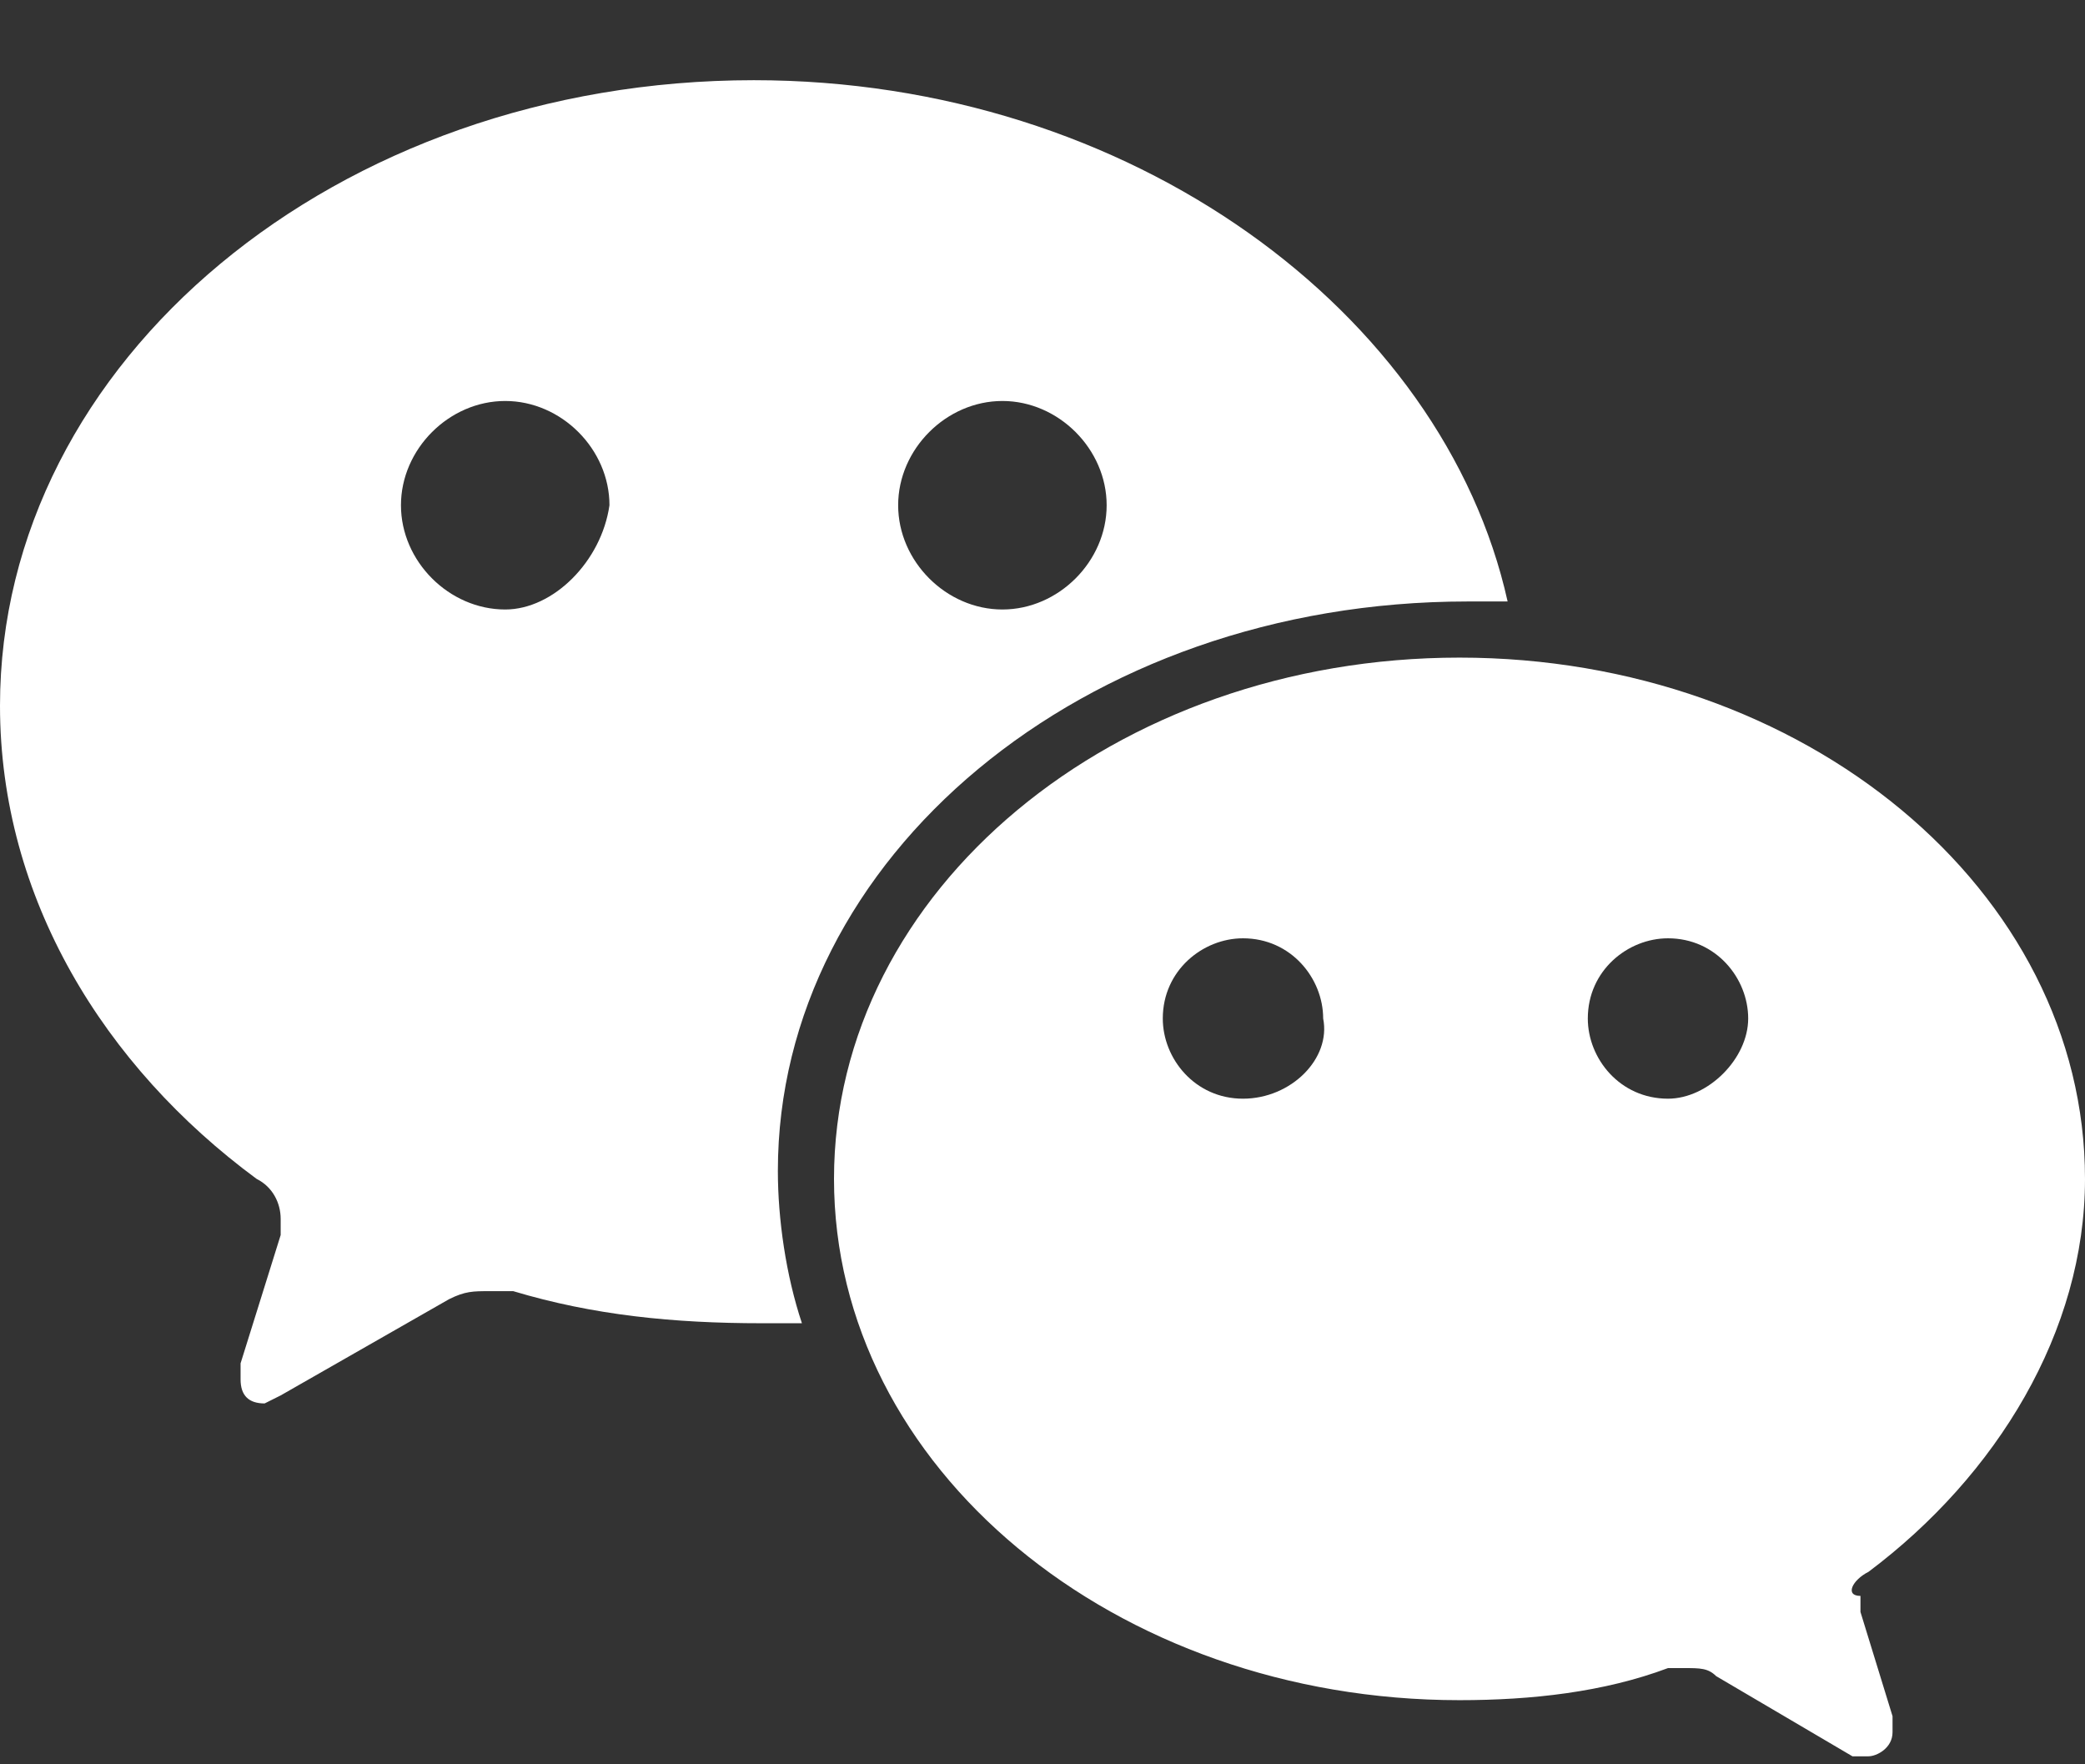 <?xml version="1.0" encoding="utf-8"?>
<!-- Generator: Adobe Illustrator 27.0.0, SVG Export Plug-In . SVG Version: 6.00 Build 0)  -->
<svg version="1.1" id="Layer_1" xmlns="http://www.w3.org/2000/svg" xmlns:xlink="http://www.w3.org/1999/xlink" x="0px" y="0px"
	 viewBox="0 0 26 22" style="enable-background:new 0 0 26 22;" xml:space="preserve">
<rect x="0" y="0" width="26" height="22" fill="#333333" stroke="none"/>
<style type="text/css">
	.st0{fill:#FFFFFF;}
</style>
<g>
	<path class="st0" d="M12.5,7.6c-0.7,0-1.3-0.6-1.3-1.3c0-0.7,0.6-1.3,1.3-1.3c0.7,0,1.3,0.6,1.3,1.3C13.8,7,13.2,7.6,12.5,7.6
		 M6.3,7.6C5.6,7.6,5,7,5,6.3c0-0.7,0.6-1.3,1.3-1.3c0.7,0,1.3,0.6,1.3,1.3C7.5,7,6.9,7.6,6.3,7.6 M20.8,13.7c-0.6,0-1-0.5-1-1
		c0-0.6,0.5-1,1-1c0.6,0,1,0.5,1,1C21.8,13.2,21.3,13.7,20.8,13.7 M15.5,13.7c-0.6,0-1-0.5-1-1c0-0.6,0.5-1,1-1c0.6,0,1,0.5,1,1
		C16.6,13.2,16.1,13.7,15.5,13.7 M9.4,1C4.2,1,0,4.5,0,8.8c0,2.4,1.3,4.5,3.2,5.9c0.2,0.1,0.3,0.3,0.3,0.5l0,0.2L3,17l0,0.2
		c0,0.2,0.1,0.3,0.3,0.3l0.2-0.1l2.1-1.2c0.2-0.1,0.3-0.1,0.5-0.1l0.3,0c1,0.3,2,0.4,3.1,0.4l0.5,0c-0.2-0.6-0.3-1.3-0.3-1.9
		c0-3.9,3.8-7.1,8.6-7.1l0.5,0C18,3.9,14.1,1,9.4,1 M23.3,19.6c1.6-1.2,2.7-3,2.7-4.9c0-3.6-3.5-6.5-7.8-6.5s-7.8,2.9-7.8,6.5
		c0,3.6,3.5,6.5,7.8,6.5c0.9,0,1.8-0.1,2.6-0.4l0.2,0c0.2,0,0.3,0,0.4,0.1l1.7,1l0.2,0c0.1,0,0.3-0.1,0.3-0.3l0-0.2l-0.4-1.3l0-0.2
		C23,19.9,23.1,19.7,23.3,19.6"/>
</g>
</svg>
